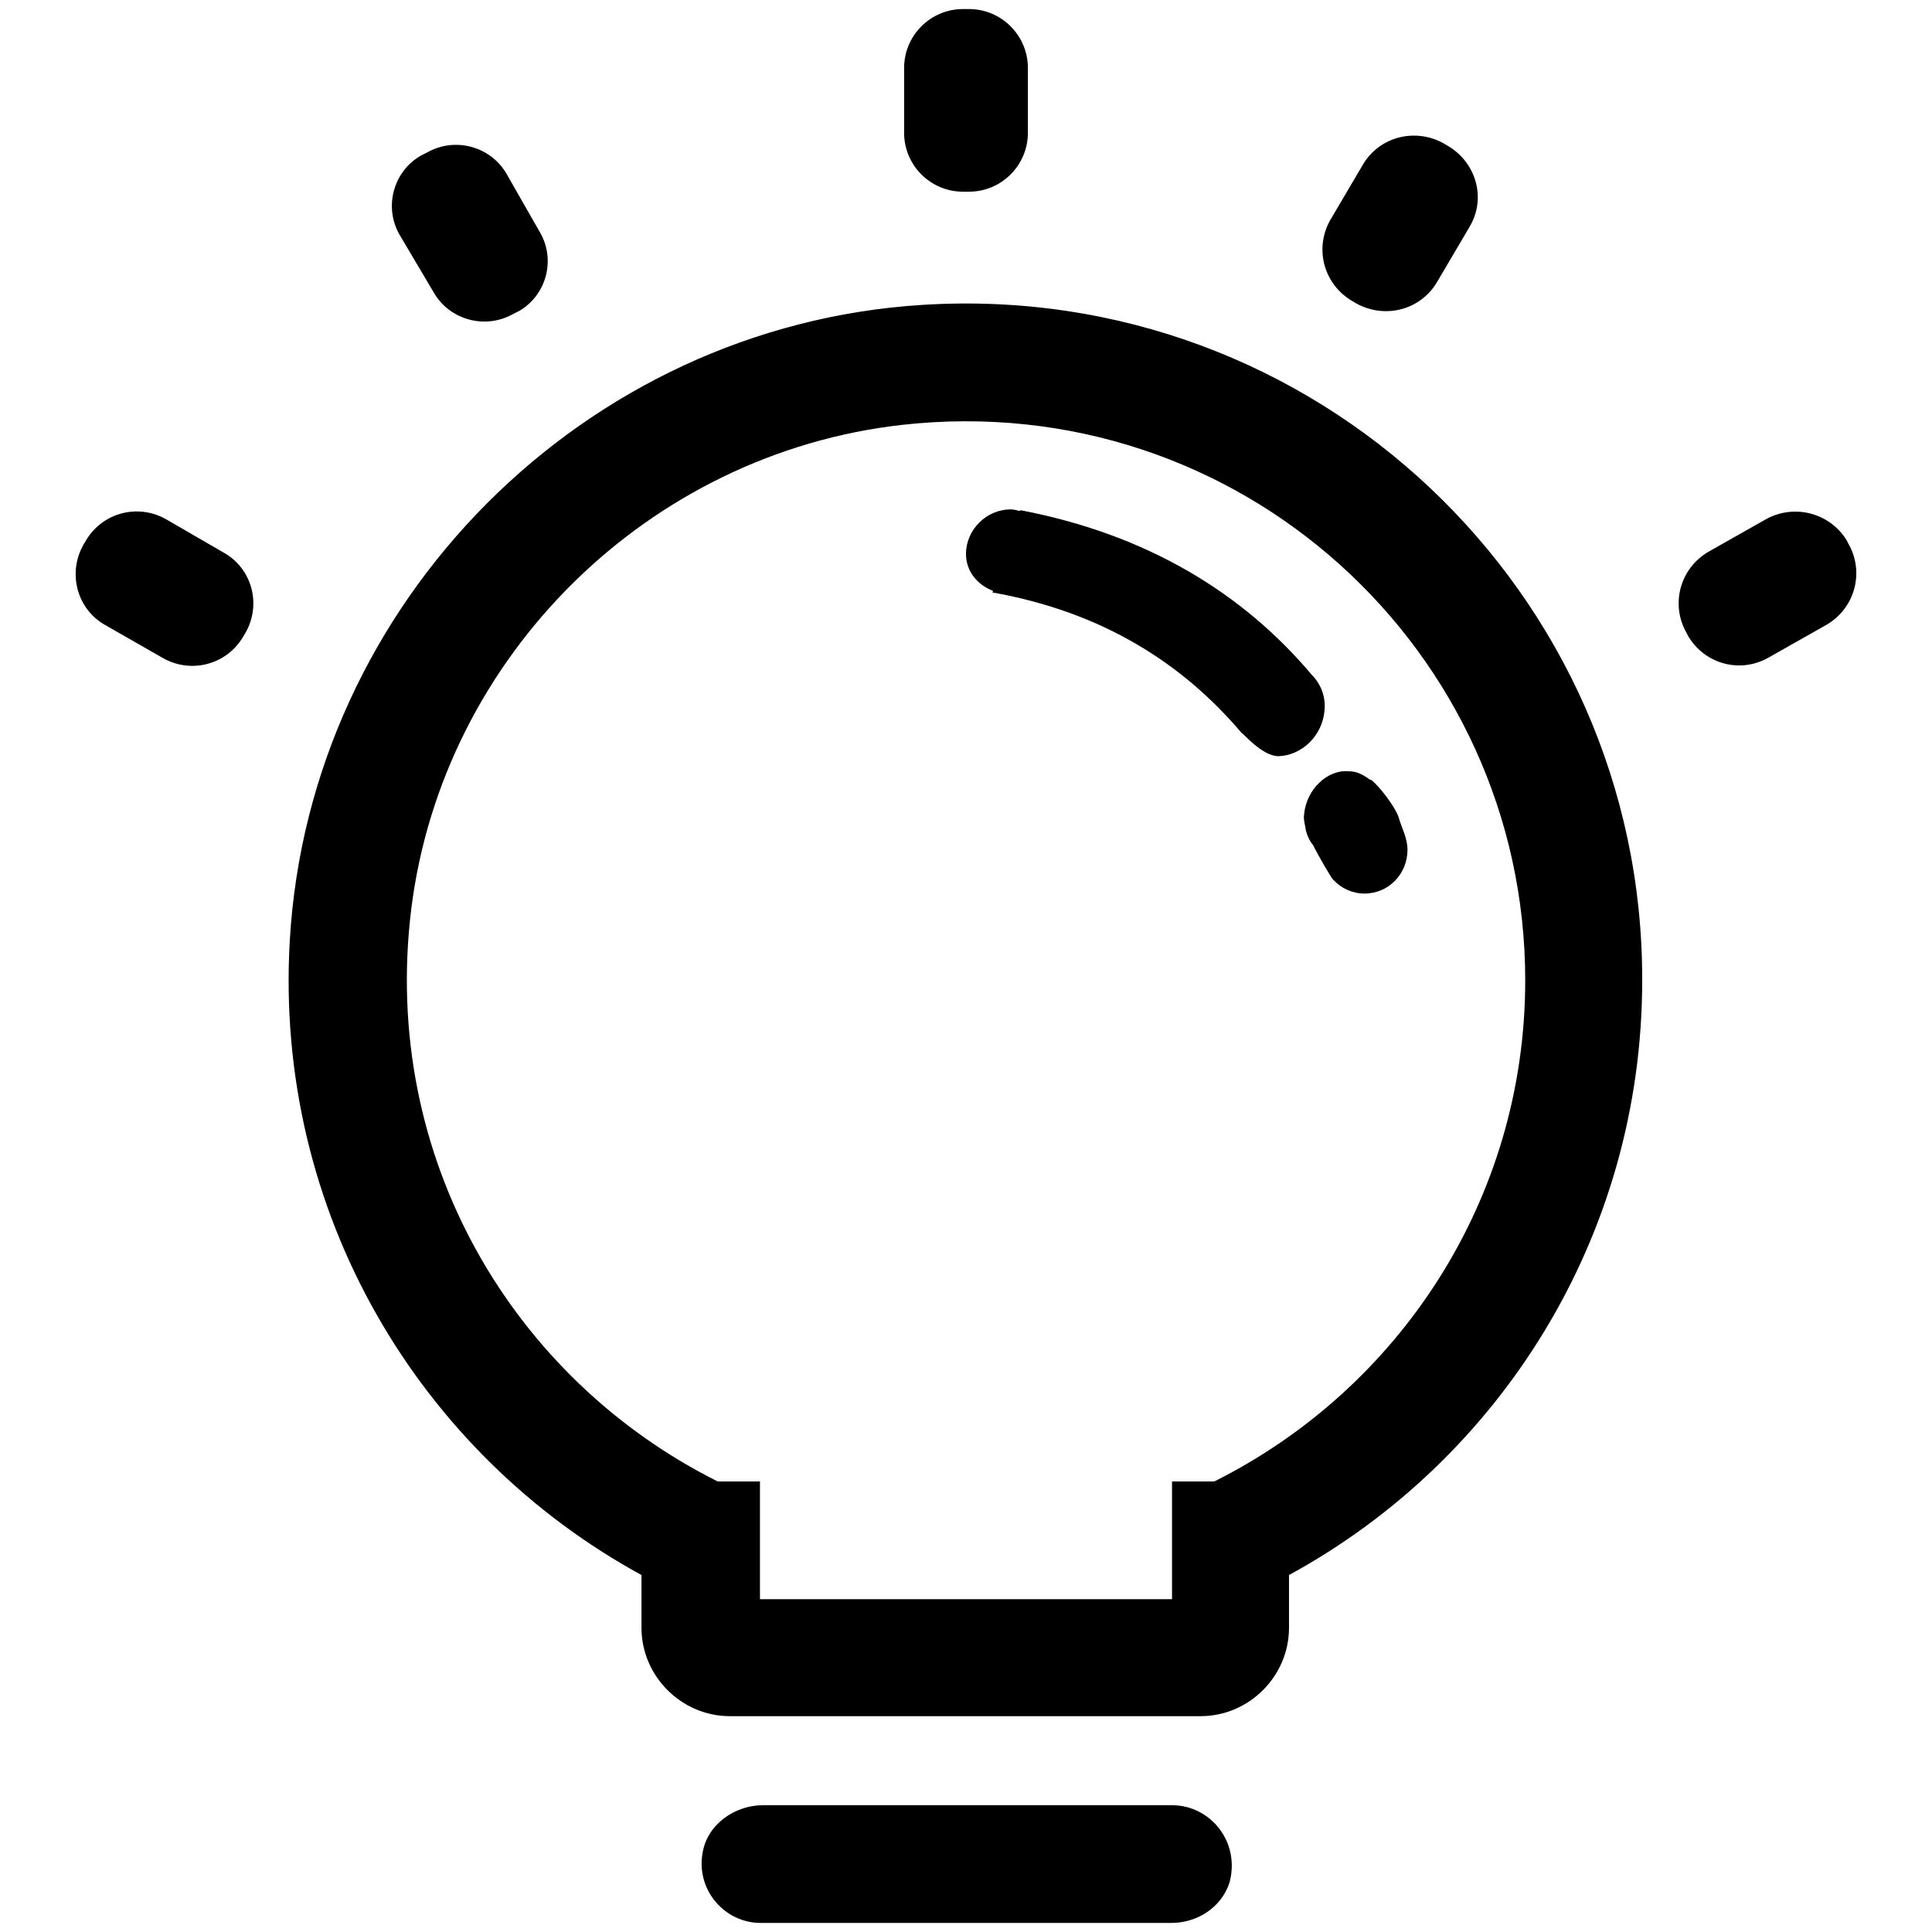 <?xml version="1.0" encoding="utf-8"?>
<!-- Svg Vector Icons : http://www.onlinewebfonts.com/icon -->
<!DOCTYPE svg PUBLIC "-//W3C//DTD SVG 1.1//EN" "http://www.w3.org/Graphics/SVG/1.1/DTD/svg11.dtd">
<svg version="1.1" xmlns="http://www.w3.org/2000/svg" xmlns:xlink="http://www.w3.org/1999/xlink" x="0px" y="0px" viewBox="0 0 256 256" enable-background="new 0 0 256 256" xml:space="preserve">
<g><g><path fill="#000000" d="M191.8,19.3l-0.5-0.3c-3.8-2.1-8.5-0.9-10.7,2.8l-4.3,7.3c-2.2,3.8-0.9,8.6,2.9,10.8l0.5,0.3c3.8,2.1,8.5,0.9,10.7-2.8l4.3-7.3C197,26.3,195.6,21.5,191.8,19.3z M71.5,30.7L67.1,23c-2.1-3.6-6.8-4.9-10.5-2.8l-0.8,0.4c-3.7,2.1-5,6.9-2.8,10.6l4.5,7.6c2.1,3.6,6.8,4.9,10.5,2.8l0.8-0.4C72.4,39.1,73.7,34.4,71.5,30.7z M155.3,239.2h-54.2c-3.8,0-7.4,2.6-8,6.3c-0.9,4.9,2.9,9.3,7.7,9.3h54.4c3.4,0,6.6-2,7.7-5.3C164.4,244.1,160.4,239.2,155.3,239.2z M128.4,1.2h-0.8c-4.3,0-7.8,3.5-7.8,7.8v8.6c0,4.3,3.5,7.8,7.8,7.8h0.8c4.3,0,7.8-3.5,7.8-7.8V9C136.2,4.7,132.7,1.2,128.4,1.2z M13.9,82.8l7.7,4.4c3.7,2.1,8.4,0.9,10.6-2.8l0.3-0.5c2.2-3.8,0.9-8.6-2.9-10.7L22,68.8c-3.7-2.1-8.4-0.9-10.6,2.8l-0.3,0.5C8.9,75.9,10.2,80.7,13.9,82.8z M122.2,40.4C77.4,43.2,41,79.8,38.4,124.6c-2.1,36.2,17.3,68.1,46.6,84.1v3.1v3.9c0,6.4,5.3,11.7,11.7,11.7h3.9h54.6h3.9c6.4,0,11.7-5.3,11.7-11.7v-3.9v-3.1c27.9-15.2,46.8-44.8,46.8-78.8C217.7,78.5,174.3,37.1,122.2,40.4z M160.9,196.3h-5.6v2.6l0,0v13h-54.6v-15.6h-5.6c-27-13.5-44.7-42.8-40.6-75.9c4.2-33.5,31.4-60.3,65-64.1c44.7-5,82.6,29.9,82.6,73.6C202.1,159,185.3,184.1,160.9,196.3z M234,68.8l-7.6,4.3c-3.8,2.2-5.1,7-2.9,10.8l0.2,0.4c2.2,3.7,6.9,5,10.7,2.8l7.6-4.3c3.8-2.2,5.1-7,2.9-10.8l-0.2-0.4C242.5,68,237.8,66.7,234,68.8z M172.8,107.9c-0.1,0.7,0.1,1.3,0.2,1.9c0,0,0,0,0,0c0,0,0,0,0,0.1c0.2,0.8,0.5,1.5,1,2.1c0.8,1.6,2.6,4.7,2.7,4.6c1,1.1,2.5,1.8,4.1,1.8c3.2,0,5.7-2.6,5.7-5.8c0-1.6-0.8-2.9-1.2-4.4c-0.8-2-3.5-5.1-3.8-4.9c-0.8-0.6-1.7-1.1-2.7-1.1C175.9,101.9,173.1,104.6,172.8,107.9z M175.5,94.2c0.2-1.9-0.5-3.6-1.7-4.8l0,0c-9.1-10.8-21.8-18.6-38.6-21.8c0,0.1,0,0.1-0.1,0.1c-0.4-0.1-0.8-0.2-1.2-0.2c-3.2,0-5.9,2.7-5.9,5.9c0,2.3,1.5,4.1,3.6,4.9c0,0.1-0.1,0.1-0.1,0.2c14.6,2.6,25.2,9.4,33,18.6c0.1-0.1,2.7,3.1,4.9,3.1C172.5,100.1,175.2,97.5,175.5,94.2z"/></g></g>
</svg>